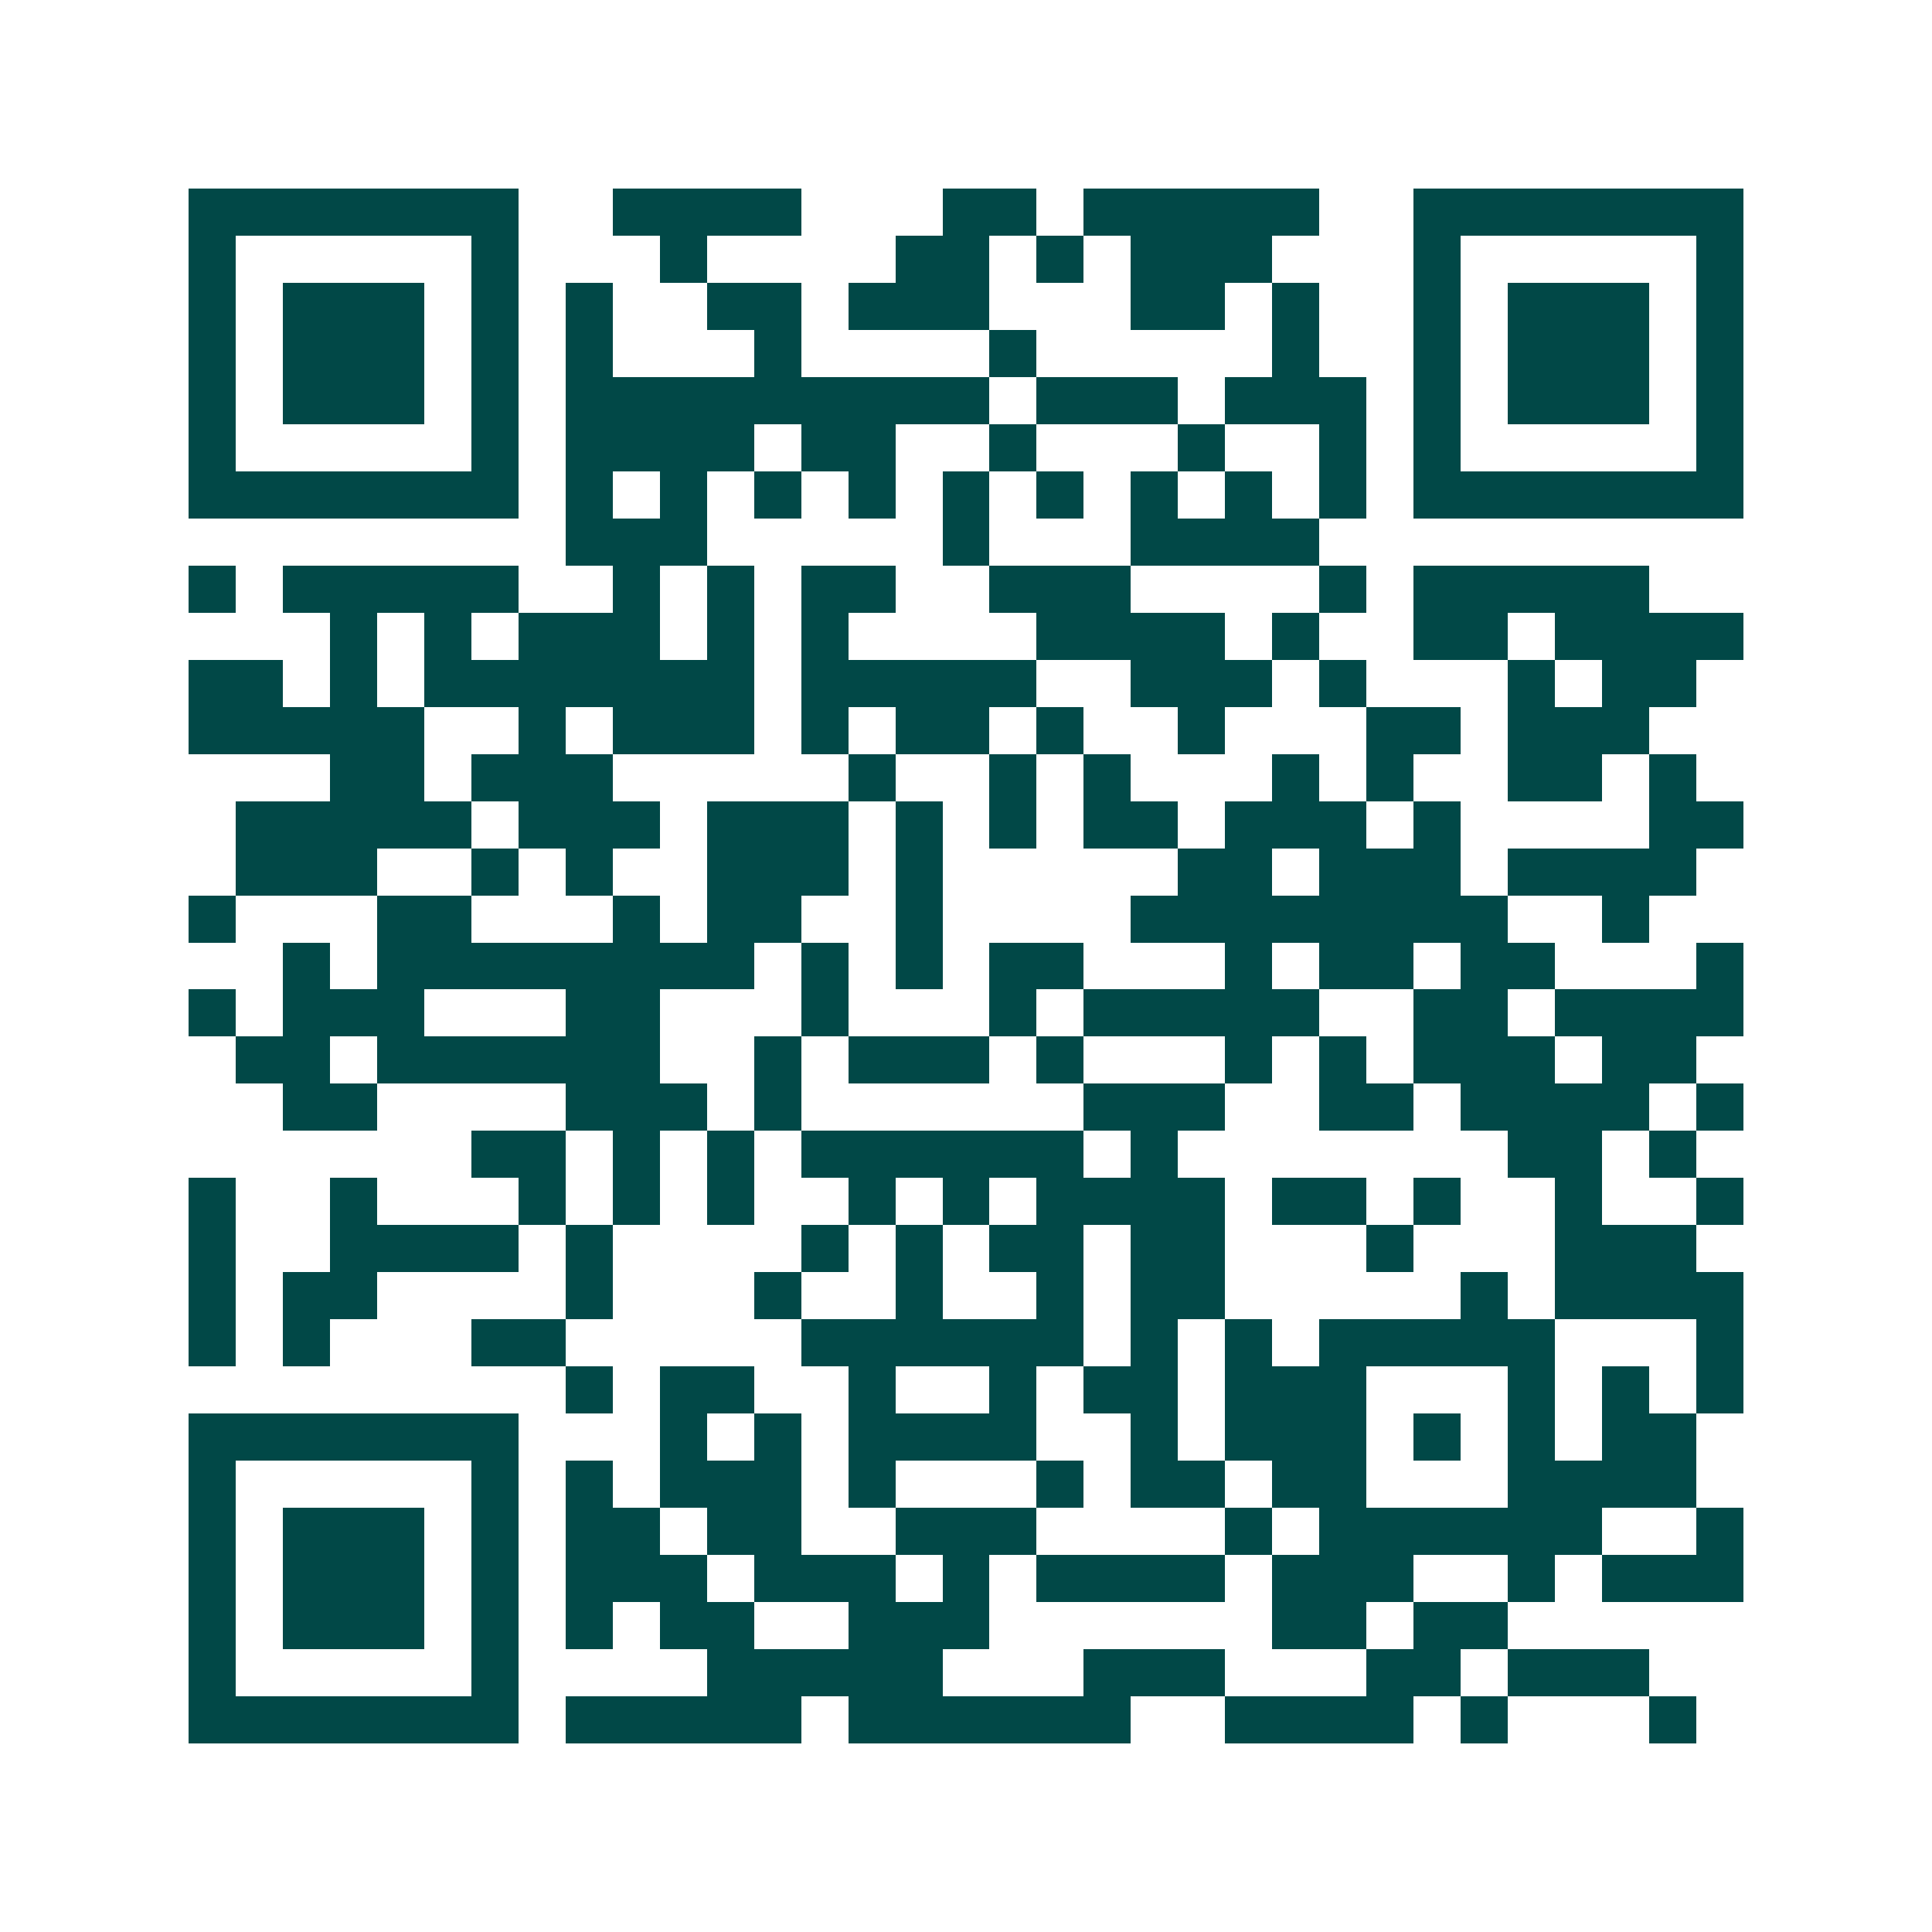 <svg xmlns="http://www.w3.org/2000/svg" width="200" height="200" viewBox="0 0 41 41" shape-rendering="crispEdges"><path fill="#ffffff" d="M0 0h41v41H0z"/><path stroke="#014847" d="M4 4.5h7m2 0h4m3 0h2m1 0h5m2 0h7M4 5.5h1m5 0h1m3 0h1m4 0h2m1 0h1m1 0h3m3 0h1m5 0h1M4 6.5h1m1 0h3m1 0h1m1 0h1m2 0h2m1 0h3m3 0h2m1 0h1m2 0h1m1 0h3m1 0h1M4 7.5h1m1 0h3m1 0h1m1 0h1m3 0h1m4 0h1m5 0h1m2 0h1m1 0h3m1 0h1M4 8.5h1m1 0h3m1 0h1m1 0h9m1 0h3m1 0h3m1 0h1m1 0h3m1 0h1M4 9.5h1m5 0h1m1 0h4m1 0h2m2 0h1m3 0h1m2 0h1m1 0h1m5 0h1M4 10.5h7m1 0h1m1 0h1m1 0h1m1 0h1m1 0h1m1 0h1m1 0h1m1 0h1m1 0h1m1 0h7M12 11.5h3m5 0h1m3 0h4M4 12.5h1m1 0h5m2 0h1m1 0h1m1 0h2m2 0h3m4 0h1m1 0h5M7 13.5h1m1 0h1m1 0h3m1 0h1m1 0h1m4 0h4m1 0h1m2 0h2m1 0h4M4 14.5h2m1 0h1m1 0h7m1 0h5m2 0h3m1 0h1m3 0h1m1 0h2M4 15.5h5m2 0h1m1 0h3m1 0h1m1 0h2m1 0h1m2 0h1m3 0h2m1 0h3M7 16.5h2m1 0h3m5 0h1m2 0h1m1 0h1m3 0h1m1 0h1m2 0h2m1 0h1M5 17.5h5m1 0h3m1 0h3m1 0h1m1 0h1m1 0h2m1 0h3m1 0h1m4 0h2M5 18.5h3m2 0h1m1 0h1m2 0h3m1 0h1m5 0h2m1 0h3m1 0h4M4 19.5h1m3 0h2m3 0h1m1 0h2m2 0h1m4 0h8m2 0h1M6 20.5h1m1 0h8m1 0h1m1 0h1m1 0h2m3 0h1m1 0h2m1 0h2m3 0h1M4 21.5h1m1 0h3m3 0h2m3 0h1m3 0h1m1 0h5m2 0h2m1 0h4M5 22.5h2m1 0h6m2 0h1m1 0h3m1 0h1m3 0h1m1 0h1m1 0h3m1 0h2M6 23.5h2m4 0h3m1 0h1m6 0h3m2 0h2m1 0h4m1 0h1M10 24.5h2m1 0h1m1 0h1m1 0h6m1 0h1m7 0h2m1 0h1M4 25.5h1m2 0h1m3 0h1m1 0h1m1 0h1m2 0h1m1 0h1m1 0h4m1 0h2m1 0h1m2 0h1m2 0h1M4 26.5h1m2 0h4m1 0h1m4 0h1m1 0h1m1 0h2m1 0h2m3 0h1m3 0h3M4 27.5h1m1 0h2m4 0h1m3 0h1m2 0h1m2 0h1m1 0h2m5 0h1m1 0h4M4 28.5h1m1 0h1m3 0h2m5 0h6m1 0h1m1 0h1m1 0h5m3 0h1M12 29.5h1m1 0h2m2 0h1m2 0h1m1 0h2m1 0h3m3 0h1m1 0h1m1 0h1M4 30.5h7m3 0h1m1 0h1m1 0h4m2 0h1m1 0h3m1 0h1m1 0h1m1 0h2M4 31.5h1m5 0h1m1 0h1m1 0h3m1 0h1m3 0h1m1 0h2m1 0h2m3 0h4M4 32.5h1m1 0h3m1 0h1m1 0h2m1 0h2m2 0h3m4 0h1m1 0h6m2 0h1M4 33.5h1m1 0h3m1 0h1m1 0h3m1 0h3m1 0h1m1 0h4m1 0h3m2 0h1m1 0h3M4 34.5h1m1 0h3m1 0h1m1 0h1m1 0h2m2 0h3m6 0h2m1 0h2M4 35.5h1m5 0h1m4 0h5m3 0h3m3 0h2m1 0h3M4 36.5h7m1 0h5m1 0h6m2 0h4m1 0h1m3 0h1"/></svg>
